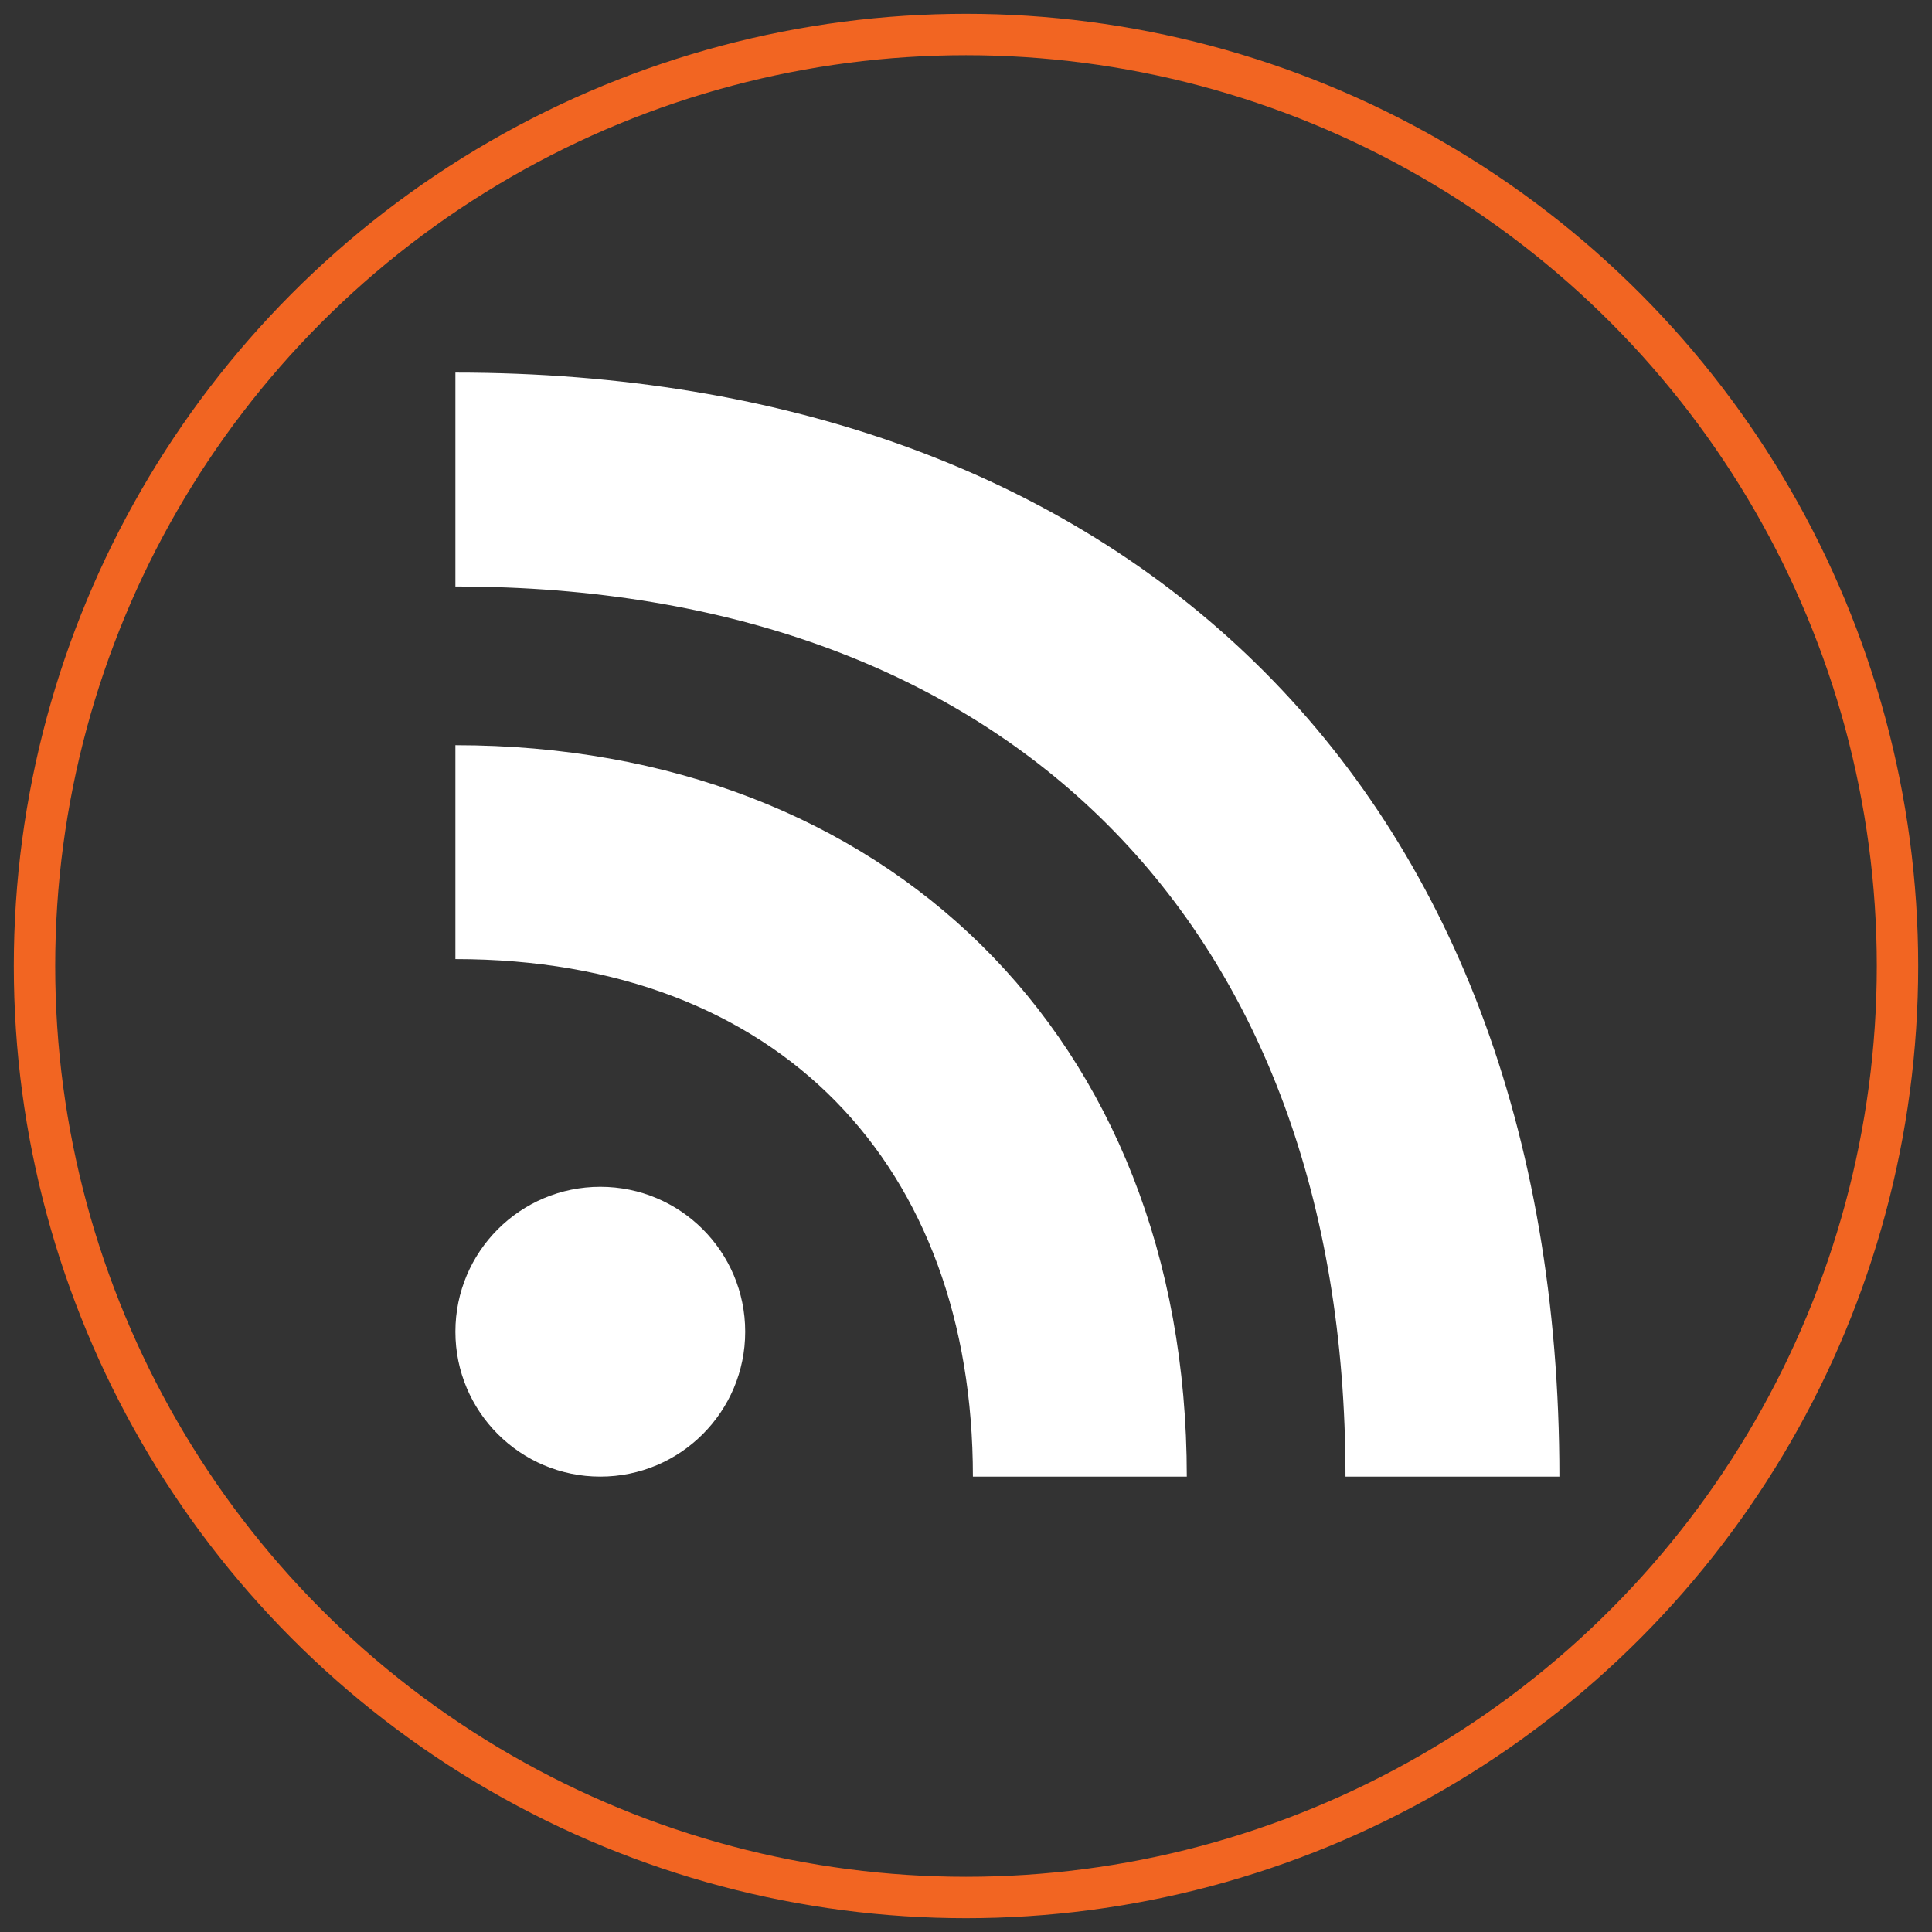 <svg xmlns="http://www.w3.org/2000/svg" width="70px" height="70px" viewBox="0 0 140 140">
<rect x="0" y="0" width="140" height="140" fill="#333333" stroke="none"/>
<circle style="fill:none;stroke:#f26522;stroke-width:3;" cx="70" cy="70" r="67.5"/>
<circle style="fill:#fff;" cx="43.5" cy="96.5" r="10.5"/>
<path style="fill:#fff;" d="M33,69.5V54c31,0,53,21,53,53H70.5C70.5,84.5,56.5,69.5,33,69.5z M33,42.5V27c48,0,80,29.5,80,80H97.5C97.5,67,73,42.5,33,42.5z"/>
</svg>